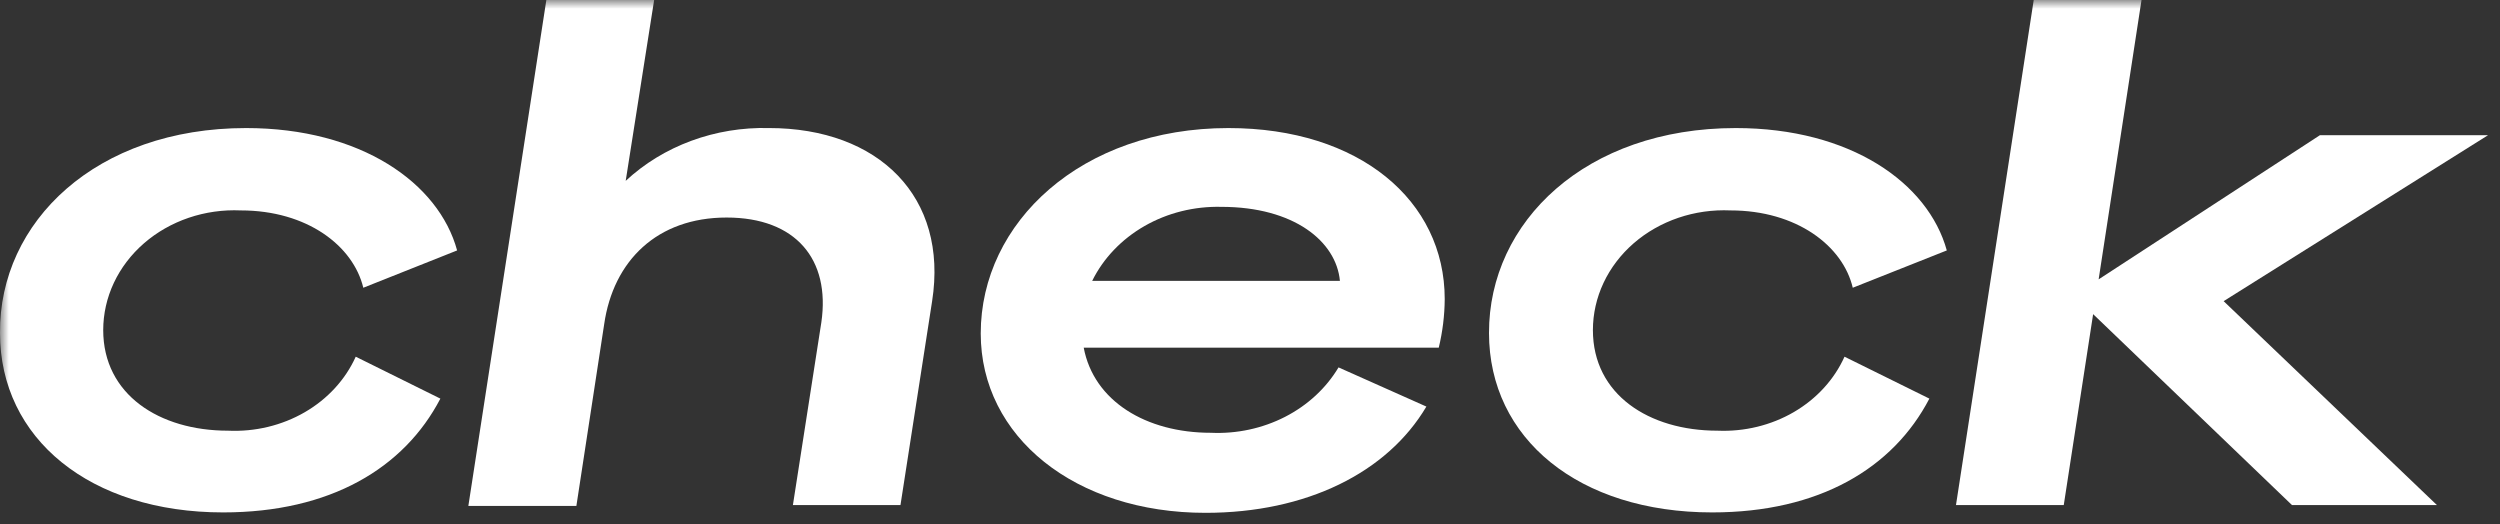 <svg width="143" height="30" viewBox="0 0 143 30" fill="none" xmlns="http://www.w3.org/2000/svg">
<rect x="0" y="0" width="143" height="30" fill="#333333" stroke="none"/>
<g clip-path="url(#clip0_184_7059)">
<mask id="mask0_184_7059" style="mask-type:luminance" maskUnits="userSpaceOnUse" x="0" y="0" width="143" height="30">
<path d="M143 0H0V30H143V0Z" fill="white"/>
</mask>
<g mask="url(#mask0_184_7059)">
<path d="M14.077 7.325C20.637 7.325 25.098 10.465 26.147 14.325L20.781 16.459C20.204 14.062 17.567 12.036 13.776 12.036C12.761 11.99 11.746 12.134 10.794 12.457C9.842 12.781 8.971 13.277 8.235 13.917C7.499 14.557 6.913 15.327 6.512 16.18C6.111 17.034 5.905 17.952 5.904 18.881C5.904 22.573 9.118 24.635 13.041 24.635C14.588 24.707 16.122 24.338 17.431 23.58C18.739 22.823 19.759 21.712 20.348 20.403L25.189 22.801C23.116 26.78 18.892 29.31 12.765 29.31C5.156 29.31 0 25.09 0 19.049C-0.052 12.683 5.497 7.325 14.077 7.325Z" fill="white"/>
<path d="M31.251 0H37.417L35.79 10.345C36.854 9.354 38.13 8.575 39.539 8.055C40.947 7.535 42.458 7.287 43.976 7.324C50.273 7.324 54.249 11.268 53.317 17.226L51.507 28.89H45.354L46.981 18.437C47.505 14.841 45.524 12.443 41.562 12.443C37.6 12.443 35.081 14.901 34.557 18.557L32.969 28.938H26.79L31.251 0Z" fill="white"/>
<path d="M76.564 21.015L81.589 23.256C79.346 27.044 74.715 29.334 68.955 29.334C61.503 29.334 56.098 24.994 56.098 19.073C56.098 12.719 61.858 7.325 70.267 7.325C77.758 7.325 82.638 11.472 82.638 17.107C82.632 18.042 82.517 18.974 82.297 19.888H61.989C62.566 22.945 65.557 24.755 69.257 24.755C70.737 24.823 72.207 24.508 73.501 23.846C74.793 23.185 75.855 22.203 76.564 21.015ZM62.474 16.064H76.643C76.433 13.81 74.019 11.832 69.861 11.832C68.31 11.794 66.782 12.175 65.468 12.928C64.154 13.681 63.112 14.772 62.474 16.064Z" fill="white"/>
<path d="M99.287 7.325C105.847 7.325 110.294 10.465 111.357 14.325L105.978 16.459C105.414 14.062 102.764 12.036 98.985 12.036C97.971 11.99 96.956 12.134 96.004 12.457C95.052 12.781 94.181 13.277 93.445 13.917C92.709 14.557 92.123 15.327 91.722 16.18C91.321 17.034 91.115 17.952 91.114 18.881C91.114 22.573 94.328 24.635 98.238 24.635C99.779 24.701 101.305 24.329 102.606 23.572C103.907 22.814 104.92 21.707 105.506 20.403L110.36 22.801C108.287 26.78 104.062 29.31 97.936 29.31C90.314 29.31 85.171 25.09 85.171 19.049C85.158 12.683 90.707 7.325 99.287 7.325Z" fill="white"/>
<path d="M142.318 7.732H132.701L120.042 15.979L122.495 0H116.329L111.882 28.89H118.047L119.727 17.969L131.101 28.89H139.392L127.192 17.226L142.318 7.732Z" fill="white"/>
</g>
</g>
<defs>
<clipPath id="clip0_184_7059">
<rect width="143" height="30" fill="white"/>
</clipPath>
</defs>
</svg>
